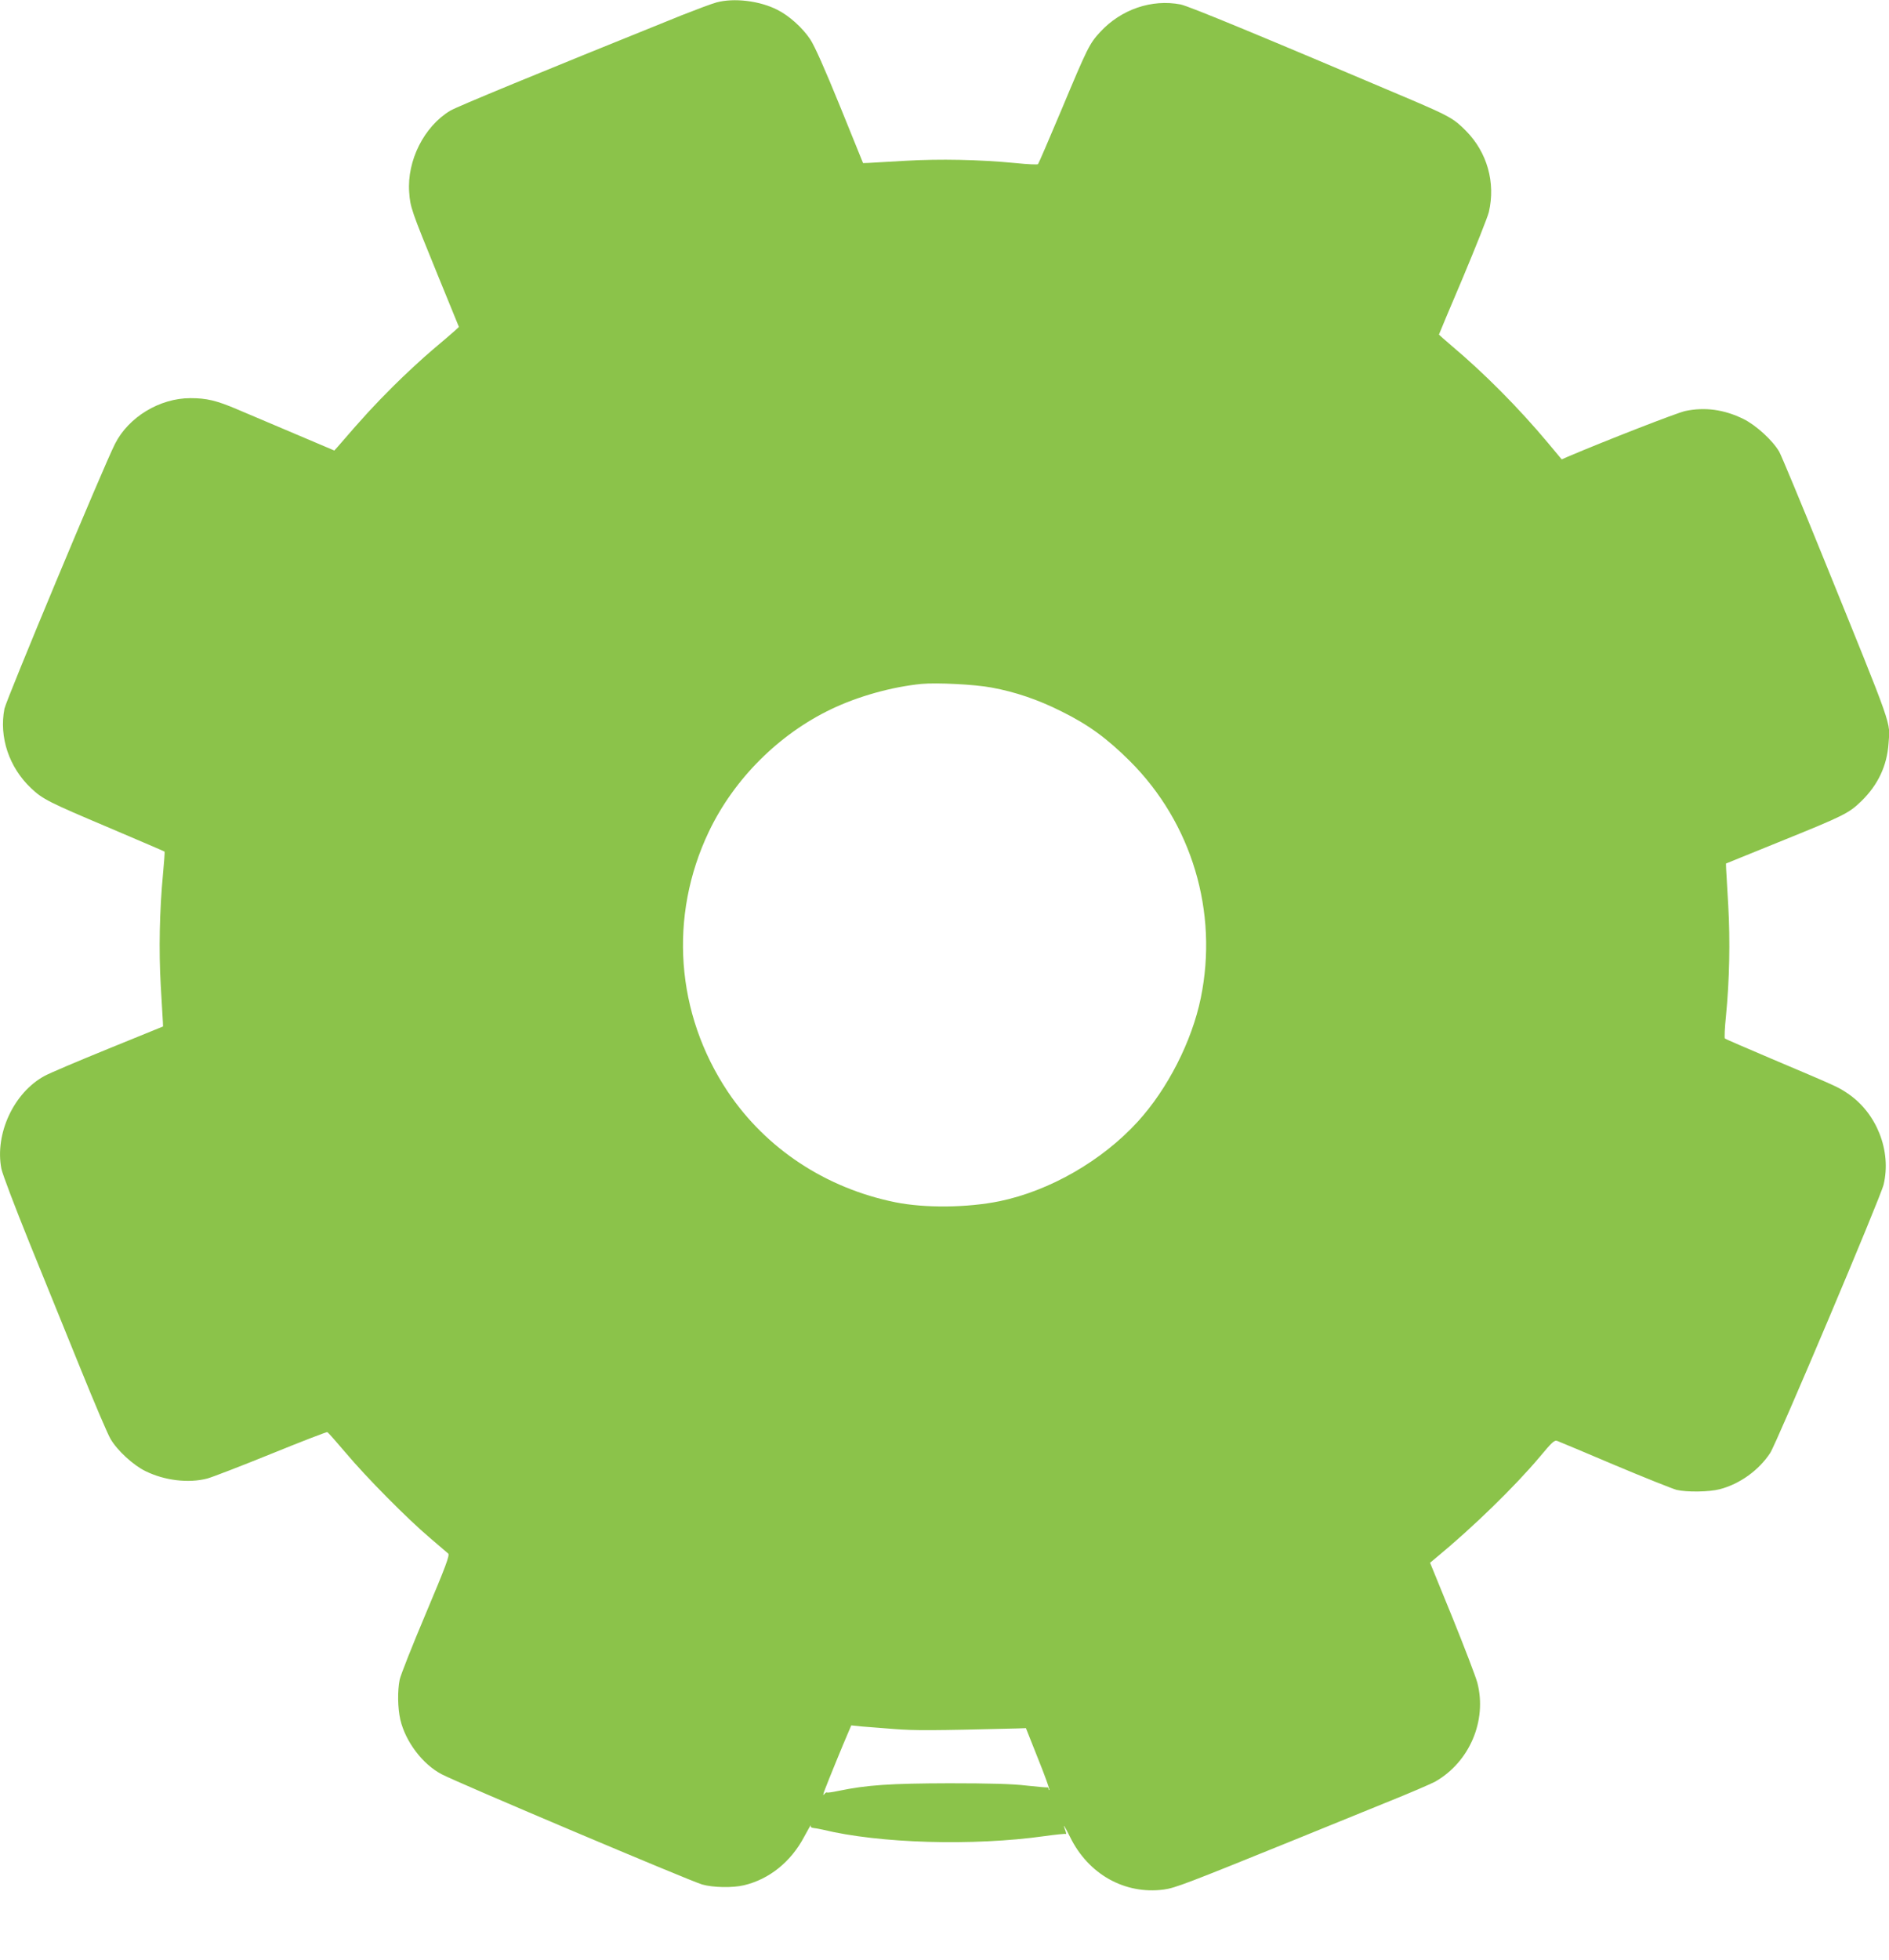 <?xml version="1.0" standalone="no"?>
<!DOCTYPE svg PUBLIC "-//W3C//DTD SVG 20010904//EN"
 "http://www.w3.org/TR/2001/REC-SVG-20010904/DTD/svg10.dtd">
<svg version="1.0" xmlns="http://www.w3.org/2000/svg"
 width="1234pt" height="1280pt" viewBox="0 0 1234 1280"
 preserveAspectRatio="xMidYMid meet">
<g transform="translate(0,1280) scale(0.1,-0.1)"
fill="#8bc34a" stroke="none">
<path d="M4680 12784 c-30 -8 -131 -46 -225 -83 -964 -389 -1469 -597 -1514
-624 -170 -102 -283 -325 -268 -532 7 -99 13 -116 186 -540 l139 -340 -27 -25
c-15 -14 -80 -69 -145 -124 -64 -54 -181 -162 -259 -240 -121 -121 -190 -195
-357 -389 l-26 -29 -264 112 c-146 62 -312 132 -368 156 -138 59 -203 74 -308
74 -201 0 -405 -124 -493 -299 -75 -147 -710 -1671 -722 -1729 -36 -186 30
-383 174 -519 76 -72 114 -91 509 -258 197 -84 361 -154 363 -156 2 -2 -3 -67
-10 -144 -23 -240 -28 -504 -15 -730 7 -115 13 -223 14 -239 l1 -29 -361 -147
c-199 -81 -385 -160 -413 -176 -201 -109 -326 -378 -282 -606 7 -35 89 -250
181 -478 93 -228 243 -599 335 -825 91 -225 180 -434 198 -463 44 -75 149
-171 228 -209 124 -61 281 -80 403 -48 33 9 220 81 417 161 197 80 362 144
367 142 5 -1 60 -64 123 -138 132 -157 399 -427 549 -554 58 -50 111 -95 118
-101 11 -10 -16 -83 -146 -391 -88 -208 -165 -403 -171 -432 -15 -74 -13 -185
4 -261 34 -145 146 -292 270 -357 106 -56 1620 -696 1702 -720 70 -20 198 -23
273 -5 165 39 307 153 393 316 27 50 46 83 44 75 -3 -10 3 -16 17 -17 11 -1
39 -6 61 -11 369 -90 982 -108 1450 -42 71 10 133 16 137 14 5 -3 3 7 -2 21
-20 54 -9 38 30 -40 119 -244 358 -378 613 -344 74 10 154 41 852 324 165 67
431 175 590 240 160 64 308 128 331 141 224 128 339 398 275 645 -11 41 -85
234 -164 429 l-145 355 36 30 c243 200 519 469 681 662 81 97 96 111 115 103
11 -4 181 -75 376 -158 195 -82 376 -154 402 -161 67 -16 213 -14 282 4 131
34 256 124 330 237 43 66 722 1671 741 1753 52 220 -45 466 -234 594 -62 42
-68 45 -496 226 -165 70 -303 130 -307 133 -4 4 -1 70 7 147 23 233 28 492 15
720 -7 116 -13 225 -14 243 l-1 33 345 140 c428 173 458 188 541 269 108 106
166 230 176 375 10 148 39 66 -427 1215 -144 355 -273 665 -287 690 -43 74
-151 173 -234 214 -126 62 -252 79 -380 52 -52 -11 -520 -193 -771 -300 l-36
-16 -90 108 c-190 227 -415 454 -628 633 -46 39 -84 73 -84 74 0 2 70 169 156
371 85 203 162 396 170 429 45 193 -11 391 -150 531 -79 80 -111 97 -356 202
-975 414 -1453 612 -1508 623 -189 36 -388 -32 -525 -180 -70 -76 -82 -100
-252 -506 -81 -192 -150 -353 -154 -357 -3 -4 -69 -1 -146 7 -240 23 -495 28
-720 15 -115 -7 -225 -13 -243 -14 l-34 -1 -150 370 c-102 250 -165 392 -195
438 -50 75 -137 154 -215 193 -116 59 -283 79 -398 48z m1798 -4474 c153 -28
302 -78 457 -156 176 -87 296 -175 446 -324 405 -404 579 -985 463 -1548 -58
-282 -217 -594 -412 -807 -233 -255 -574 -451 -902 -519 -210 -43 -488 -46
-681 -7 -454 92 -844 349 -1094 721 -341 510 -388 1147 -124 1700 164 343 456
635 799 799 177 85 398 146 590 165 100 9 348 -3 458 -24z m-633 -6801 c135
-10 239 -10 799 4 l58 2 79 -199 c44 -109 77 -201 74 -204 -3 -3 -5 0 -5 6 0
7 -3 11 -7 10 -5 -1 -66 4 -138 12 -91 11 -242 15 -505 15 -383 -1 -537 -11
-724 -50 -38 -8 -72 -13 -74 -10 -3 3 -11 -3 -19 -13 -8 -10 -6 2 6 33 21 56
118 293 151 369 l21 49 67 -7 c37 -3 135 -11 217 -17z"/>
</g>
</svg>
